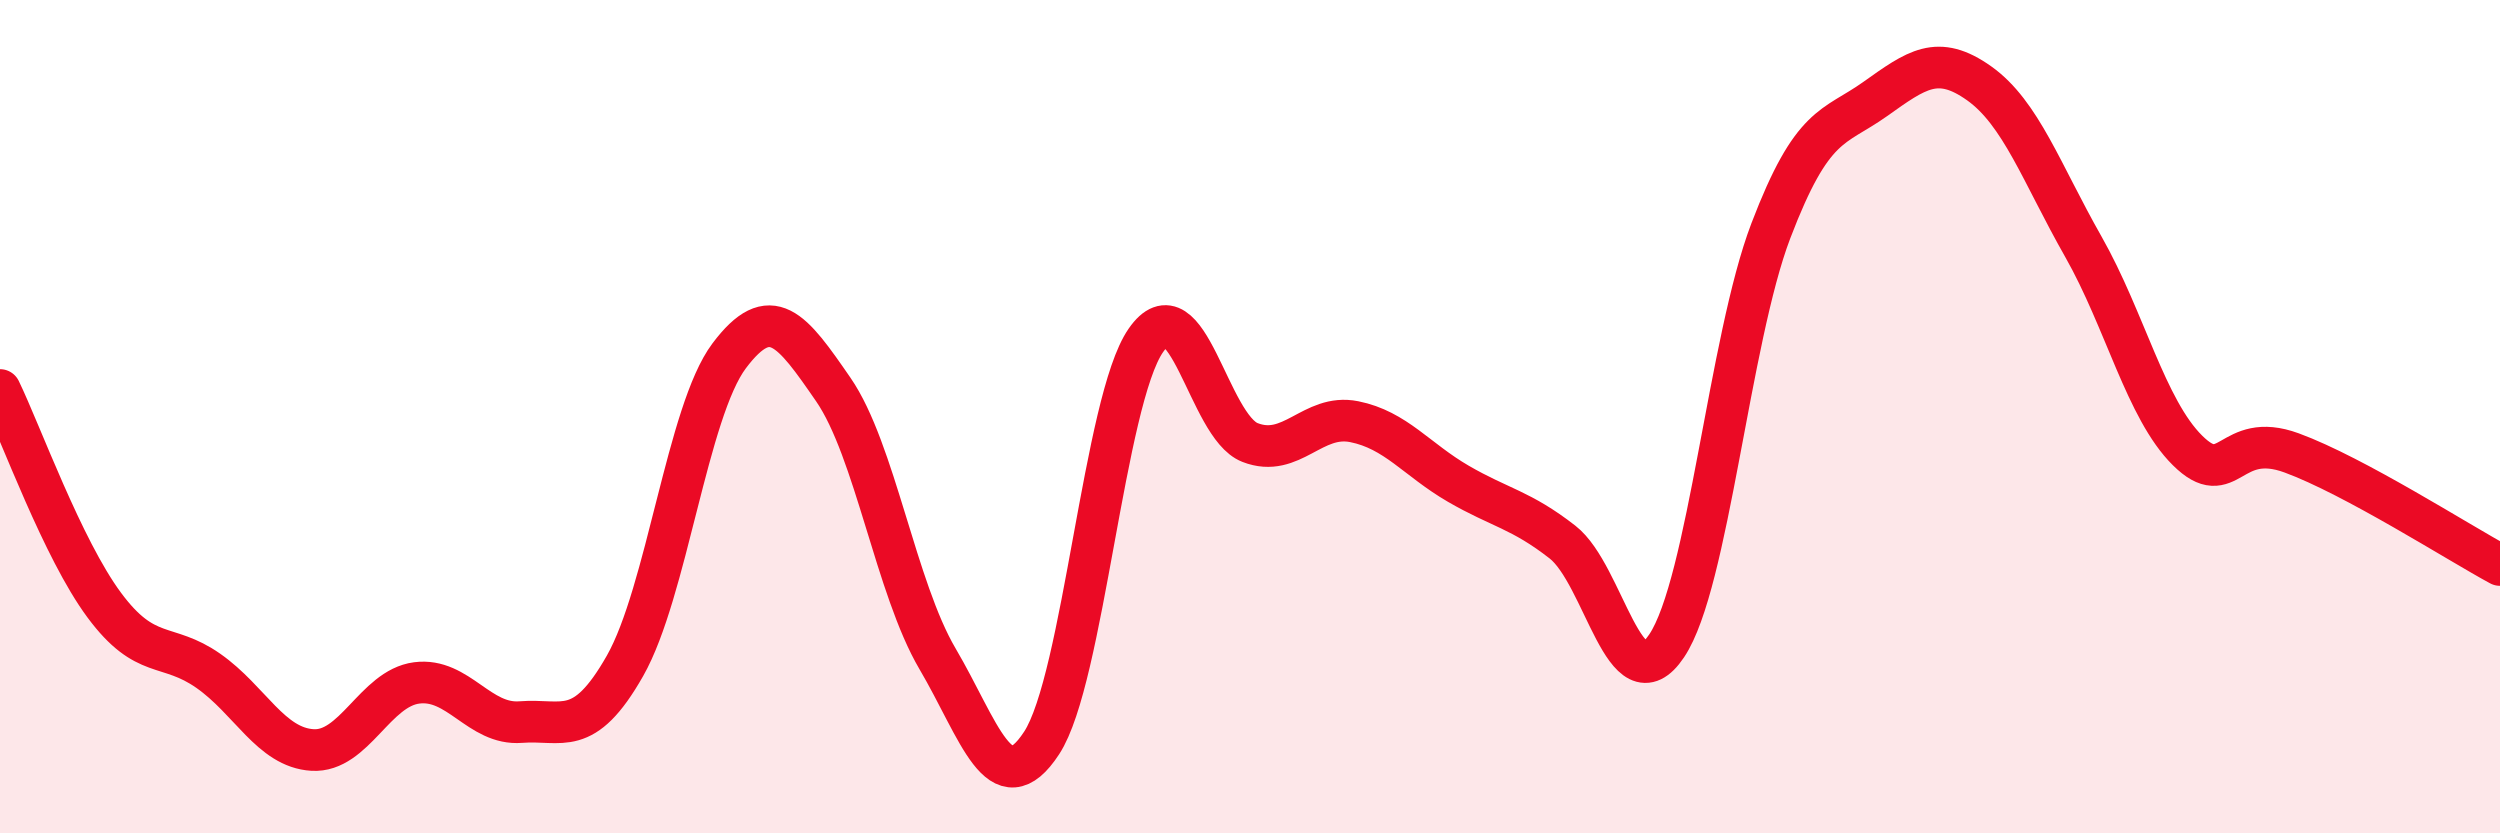 
    <svg width="60" height="20" viewBox="0 0 60 20" xmlns="http://www.w3.org/2000/svg">
      <path
        d="M 0,9.36 C 0.5,10.39 1.5,13.17 2.5,14.52 C 3.5,15.87 4,15.4 5,16.1 C 6,16.8 6.5,17.94 7.5,18 C 8.5,18.06 9,16.52 10,16.39 C 11,16.26 11.5,17.41 12.5,17.33 C 13.5,17.25 14,17.74 15,15.98 C 16,14.22 16.5,9.87 17.5,8.54 C 18.5,7.21 19,7.9 20,9.35 C 21,10.8 21.5,14.11 22.5,15.81 C 23.5,17.51 24,19.36 25,17.83 C 26,16.3 26.5,9.61 27.5,8.17 C 28.5,6.73 29,10.23 30,10.62 C 31,11.01 31.5,9.92 32.5,10.12 C 33.5,10.32 34,11.03 35,11.61 C 36,12.19 36.5,12.23 37.5,13.01 C 38.5,13.79 39,16.99 40,15.5 C 41,14.01 41.5,8.16 42.5,5.54 C 43.5,2.92 44,3.09 45,2.38 C 46,1.67 46.5,1.29 47.5,2 C 48.5,2.71 49,4.16 50,5.92 C 51,7.68 51.5,9.82 52.5,10.81 C 53.5,11.8 53.5,10.32 55,10.87 C 56.5,11.42 59,13.02 60,13.56L60 20L0 20Z"
        fill="#EB0A25"
        opacity="0.1"
        stroke-linecap="round"
        stroke-linejoin="round"
      />
      <path
        d="M 0,9.36 C 0.5,10.39 1.5,13.17 2.5,14.52 C 3.5,15.87 4,15.4 5,16.1 C 6,16.8 6.5,17.94 7.5,18 C 8.5,18.06 9,16.52 10,16.39 C 11,16.26 11.5,17.41 12.5,17.33 C 13.5,17.25 14,17.74 15,15.98 C 16,14.22 16.5,9.87 17.5,8.54 C 18.5,7.21 19,7.9 20,9.35 C 21,10.8 21.5,14.11 22.5,15.81 C 23.5,17.51 24,19.36 25,17.83 C 26,16.3 26.5,9.61 27.5,8.17 C 28.5,6.73 29,10.23 30,10.62 C 31,11.01 31.5,9.92 32.5,10.12 C 33.5,10.32 34,11.03 35,11.61 C 36,12.19 36.5,12.23 37.5,13.01 C 38.5,13.79 39,16.99 40,15.5 C 41,14.01 41.5,8.16 42.5,5.54 C 43.5,2.92 44,3.09 45,2.38 C 46,1.67 46.5,1.29 47.5,2 C 48.5,2.71 49,4.16 50,5.92 C 51,7.68 51.5,9.82 52.5,10.81 C 53.5,11.8 53.5,10.32 55,10.87 C 56.5,11.42 59,13.02 60,13.56"
        stroke="#EB0A25"
        stroke-width="1"
        fill="none"
        stroke-linecap="round"
        stroke-linejoin="round"
      />
    </svg>
  